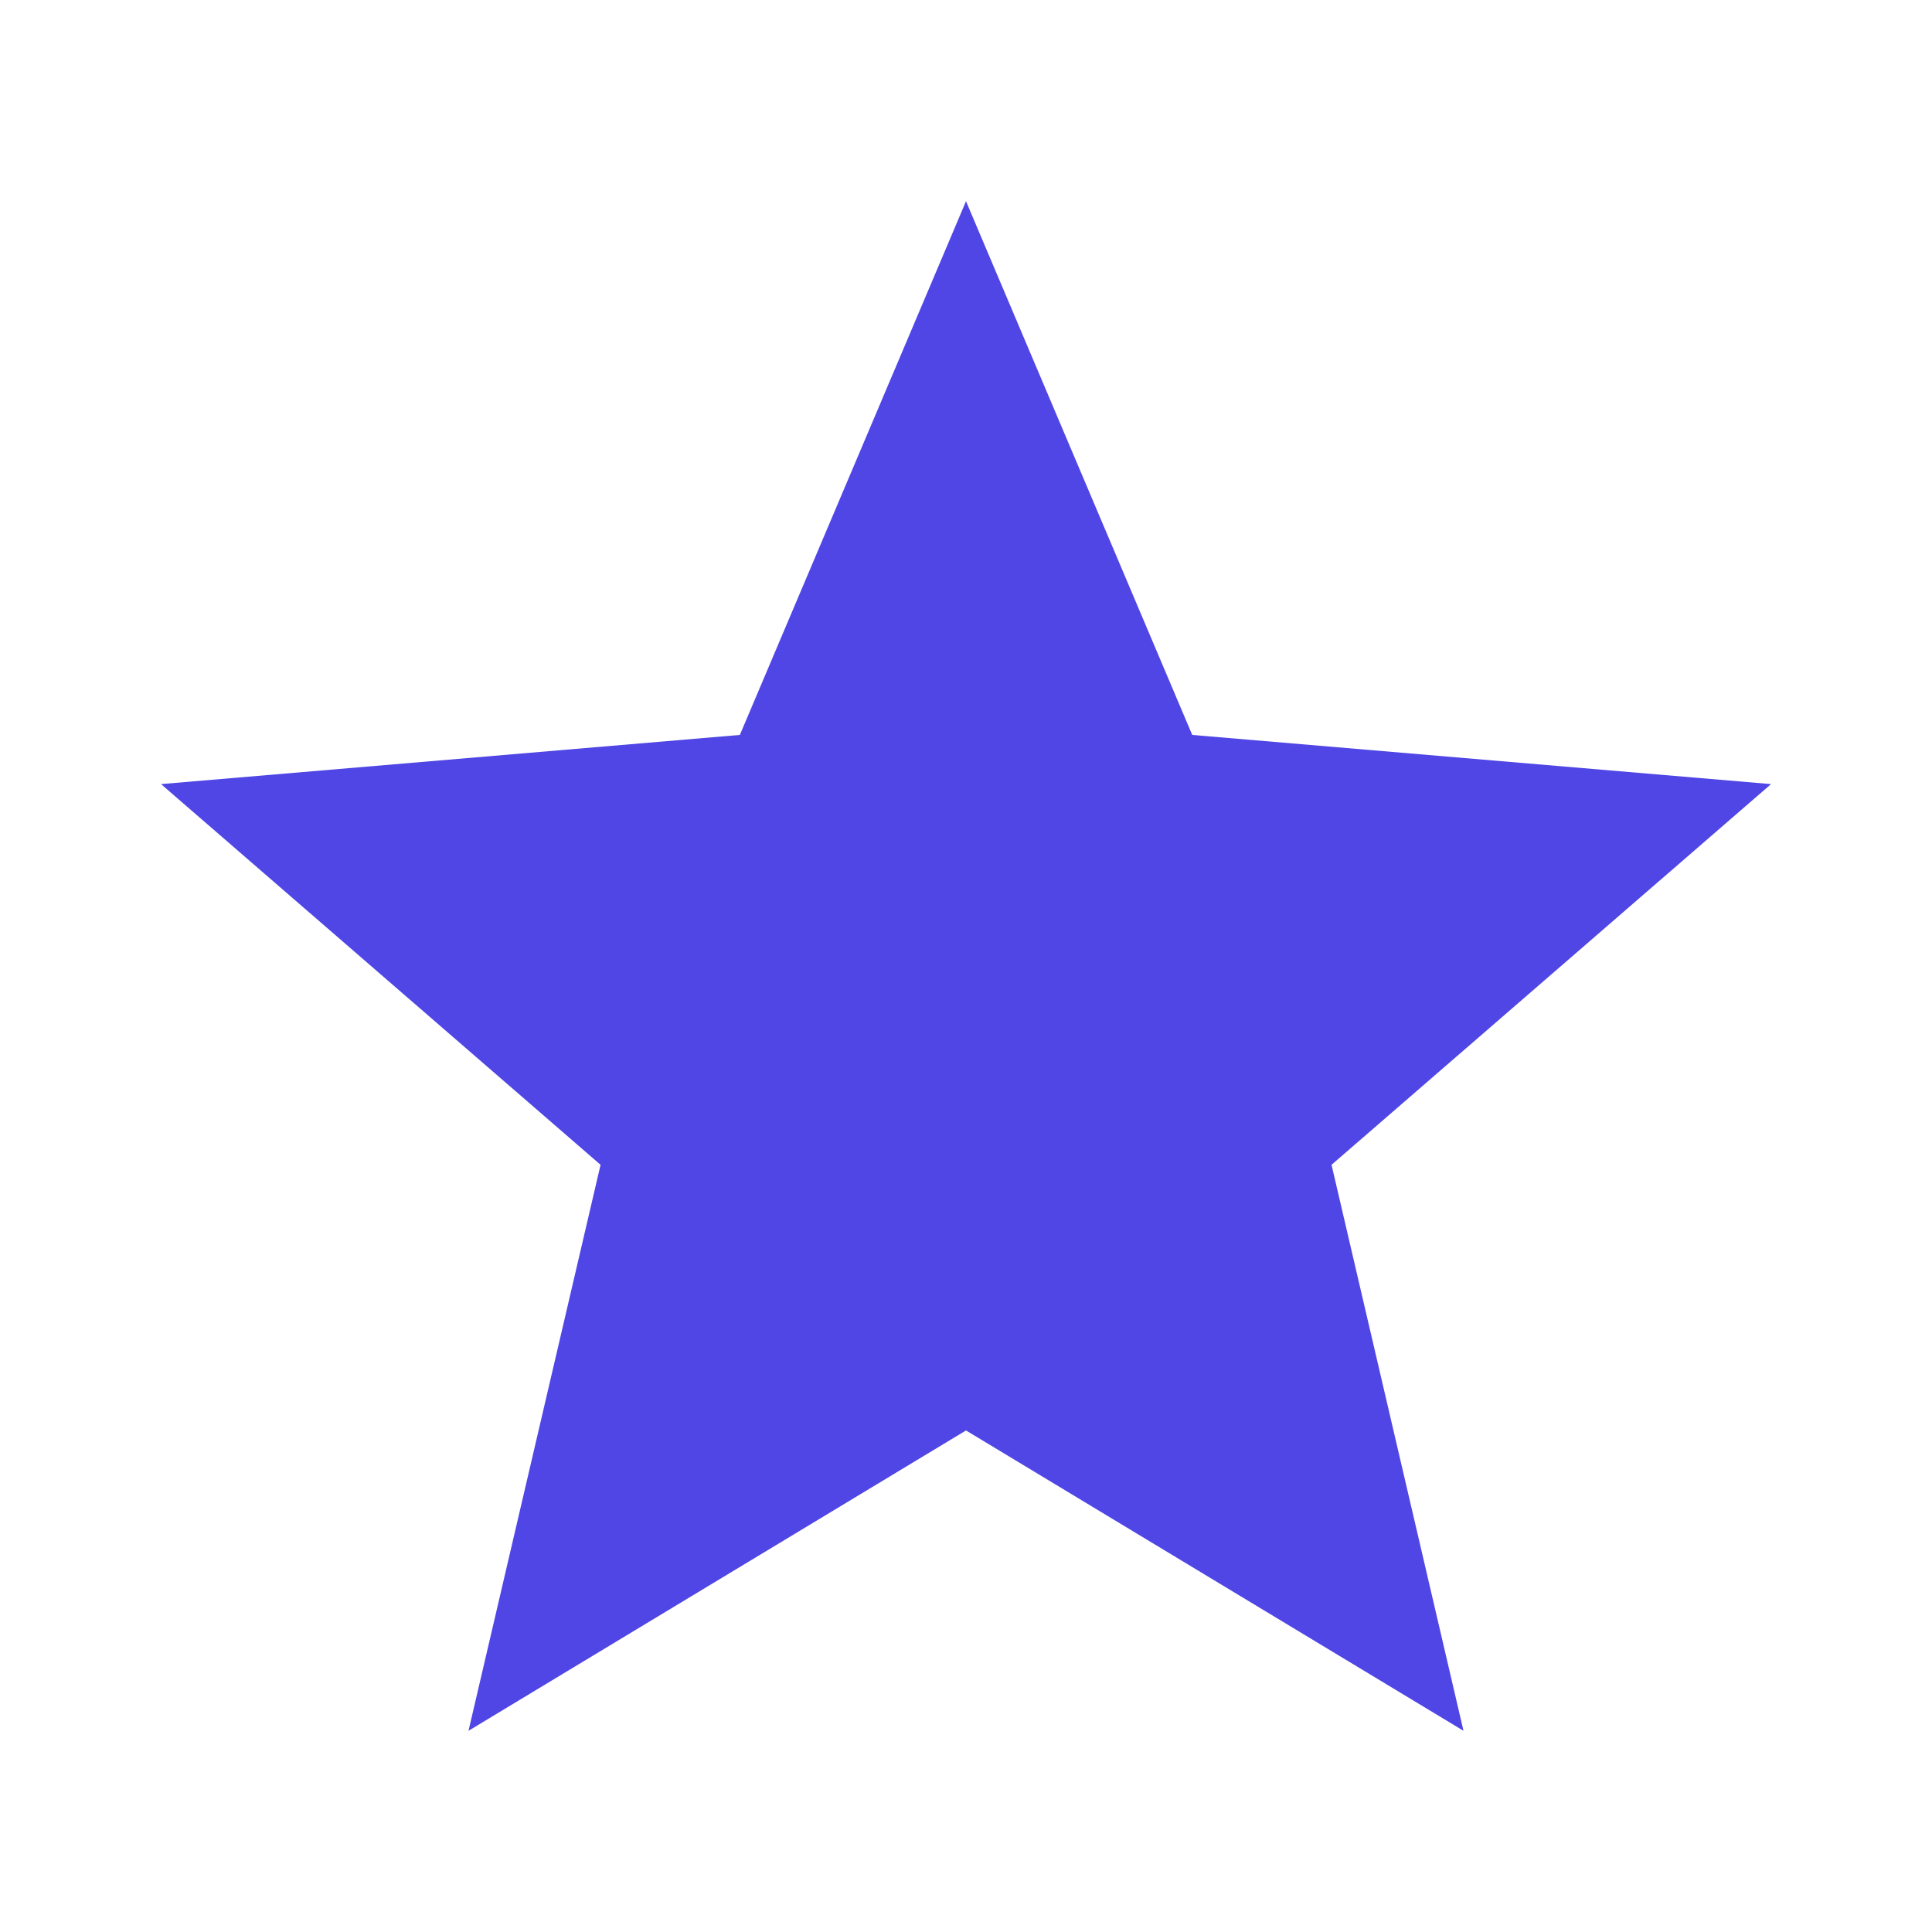 <svg width="20" height="20" viewBox="0 0 20 20" fill="none" xmlns="http://www.w3.org/2000/svg">
<path d="M10 14.808L15.15 17.917L13.784 12.058L18.334 8.117L12.342 7.608L10 2.083L7.659 7.608L1.667 8.117L6.217 12.058L4.85 17.917L10 14.808Z" fill="#4F46E5"/>
</svg>
